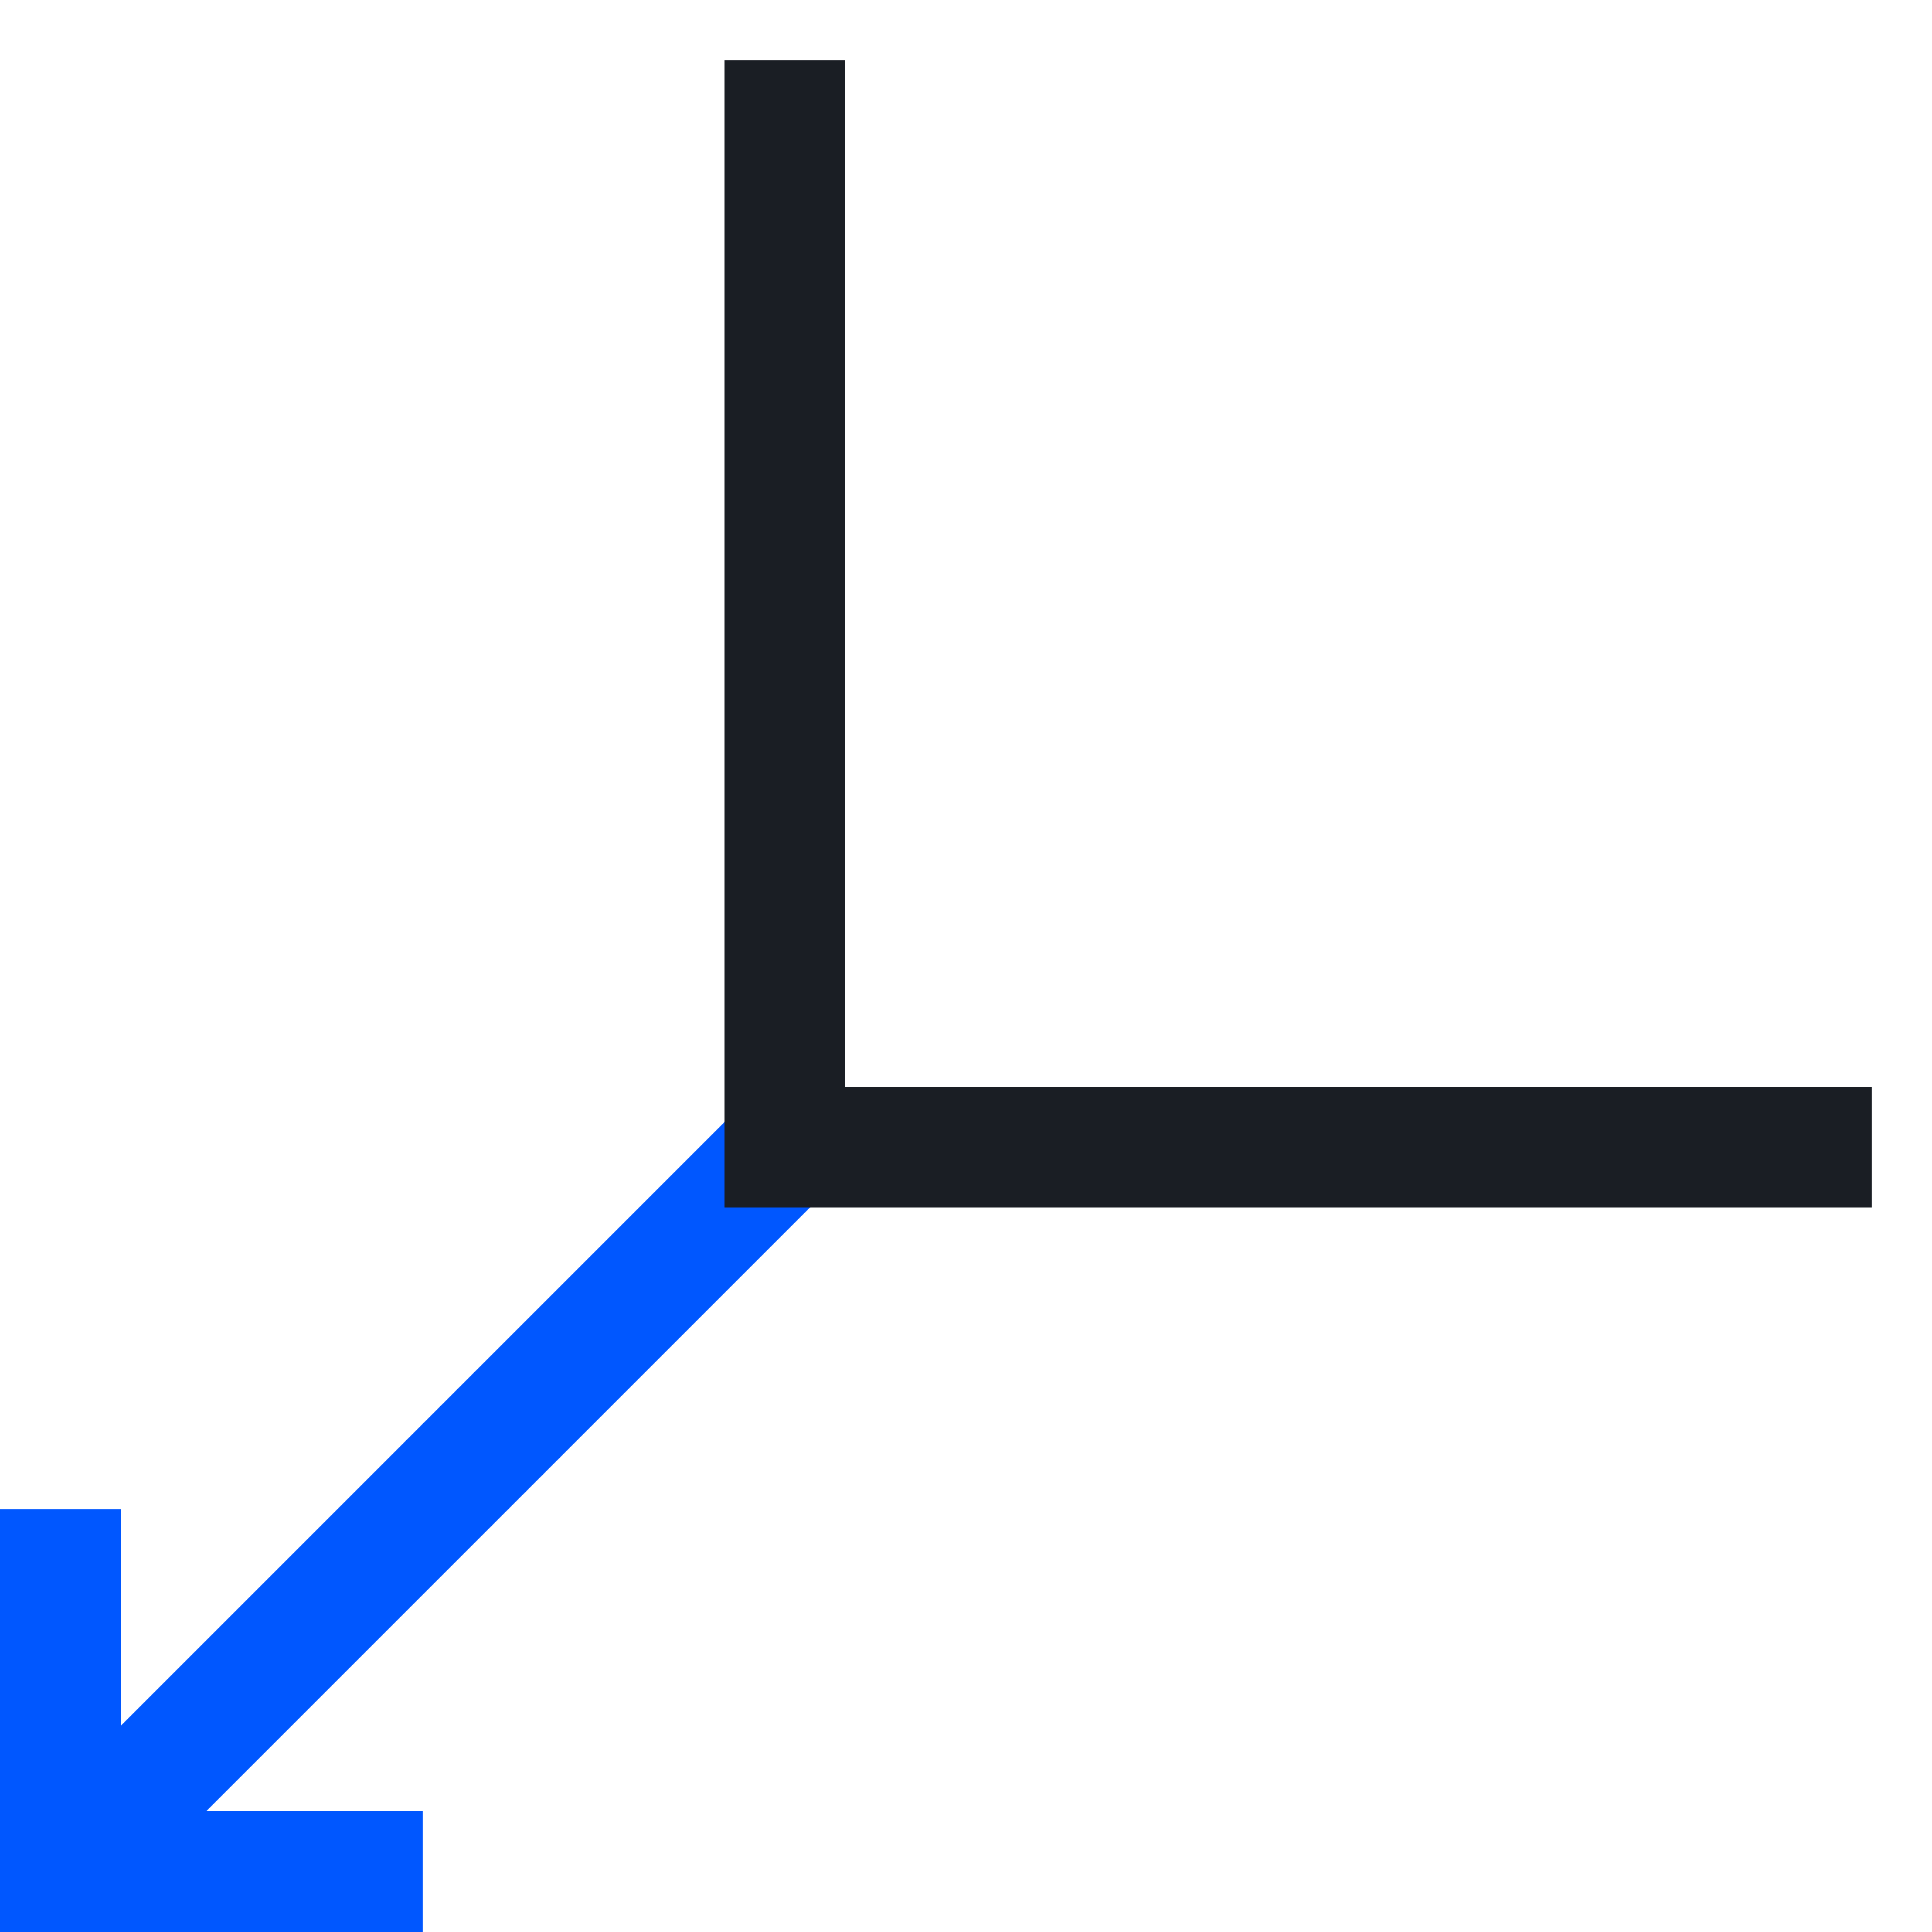 <svg width="32" height="32" viewBox="0 0 32 32" fill="none" xmlns="http://www.w3.org/2000/svg">
<path d="M1 26V31H6" stroke="#0057FF" stroke-width="2" stroke-miterlimit="10" stroke-linecap="square"/>
<path d="M13 19L1 31L2 30" stroke="#0057FF" stroke-width="2" stroke-miterlimit="10" stroke-linecap="square"/>
<path d="M13 2V19H30" stroke="#1A1E24" stroke-width="2" stroke-miterlimit="10" stroke-linecap="square"/>
</svg>
